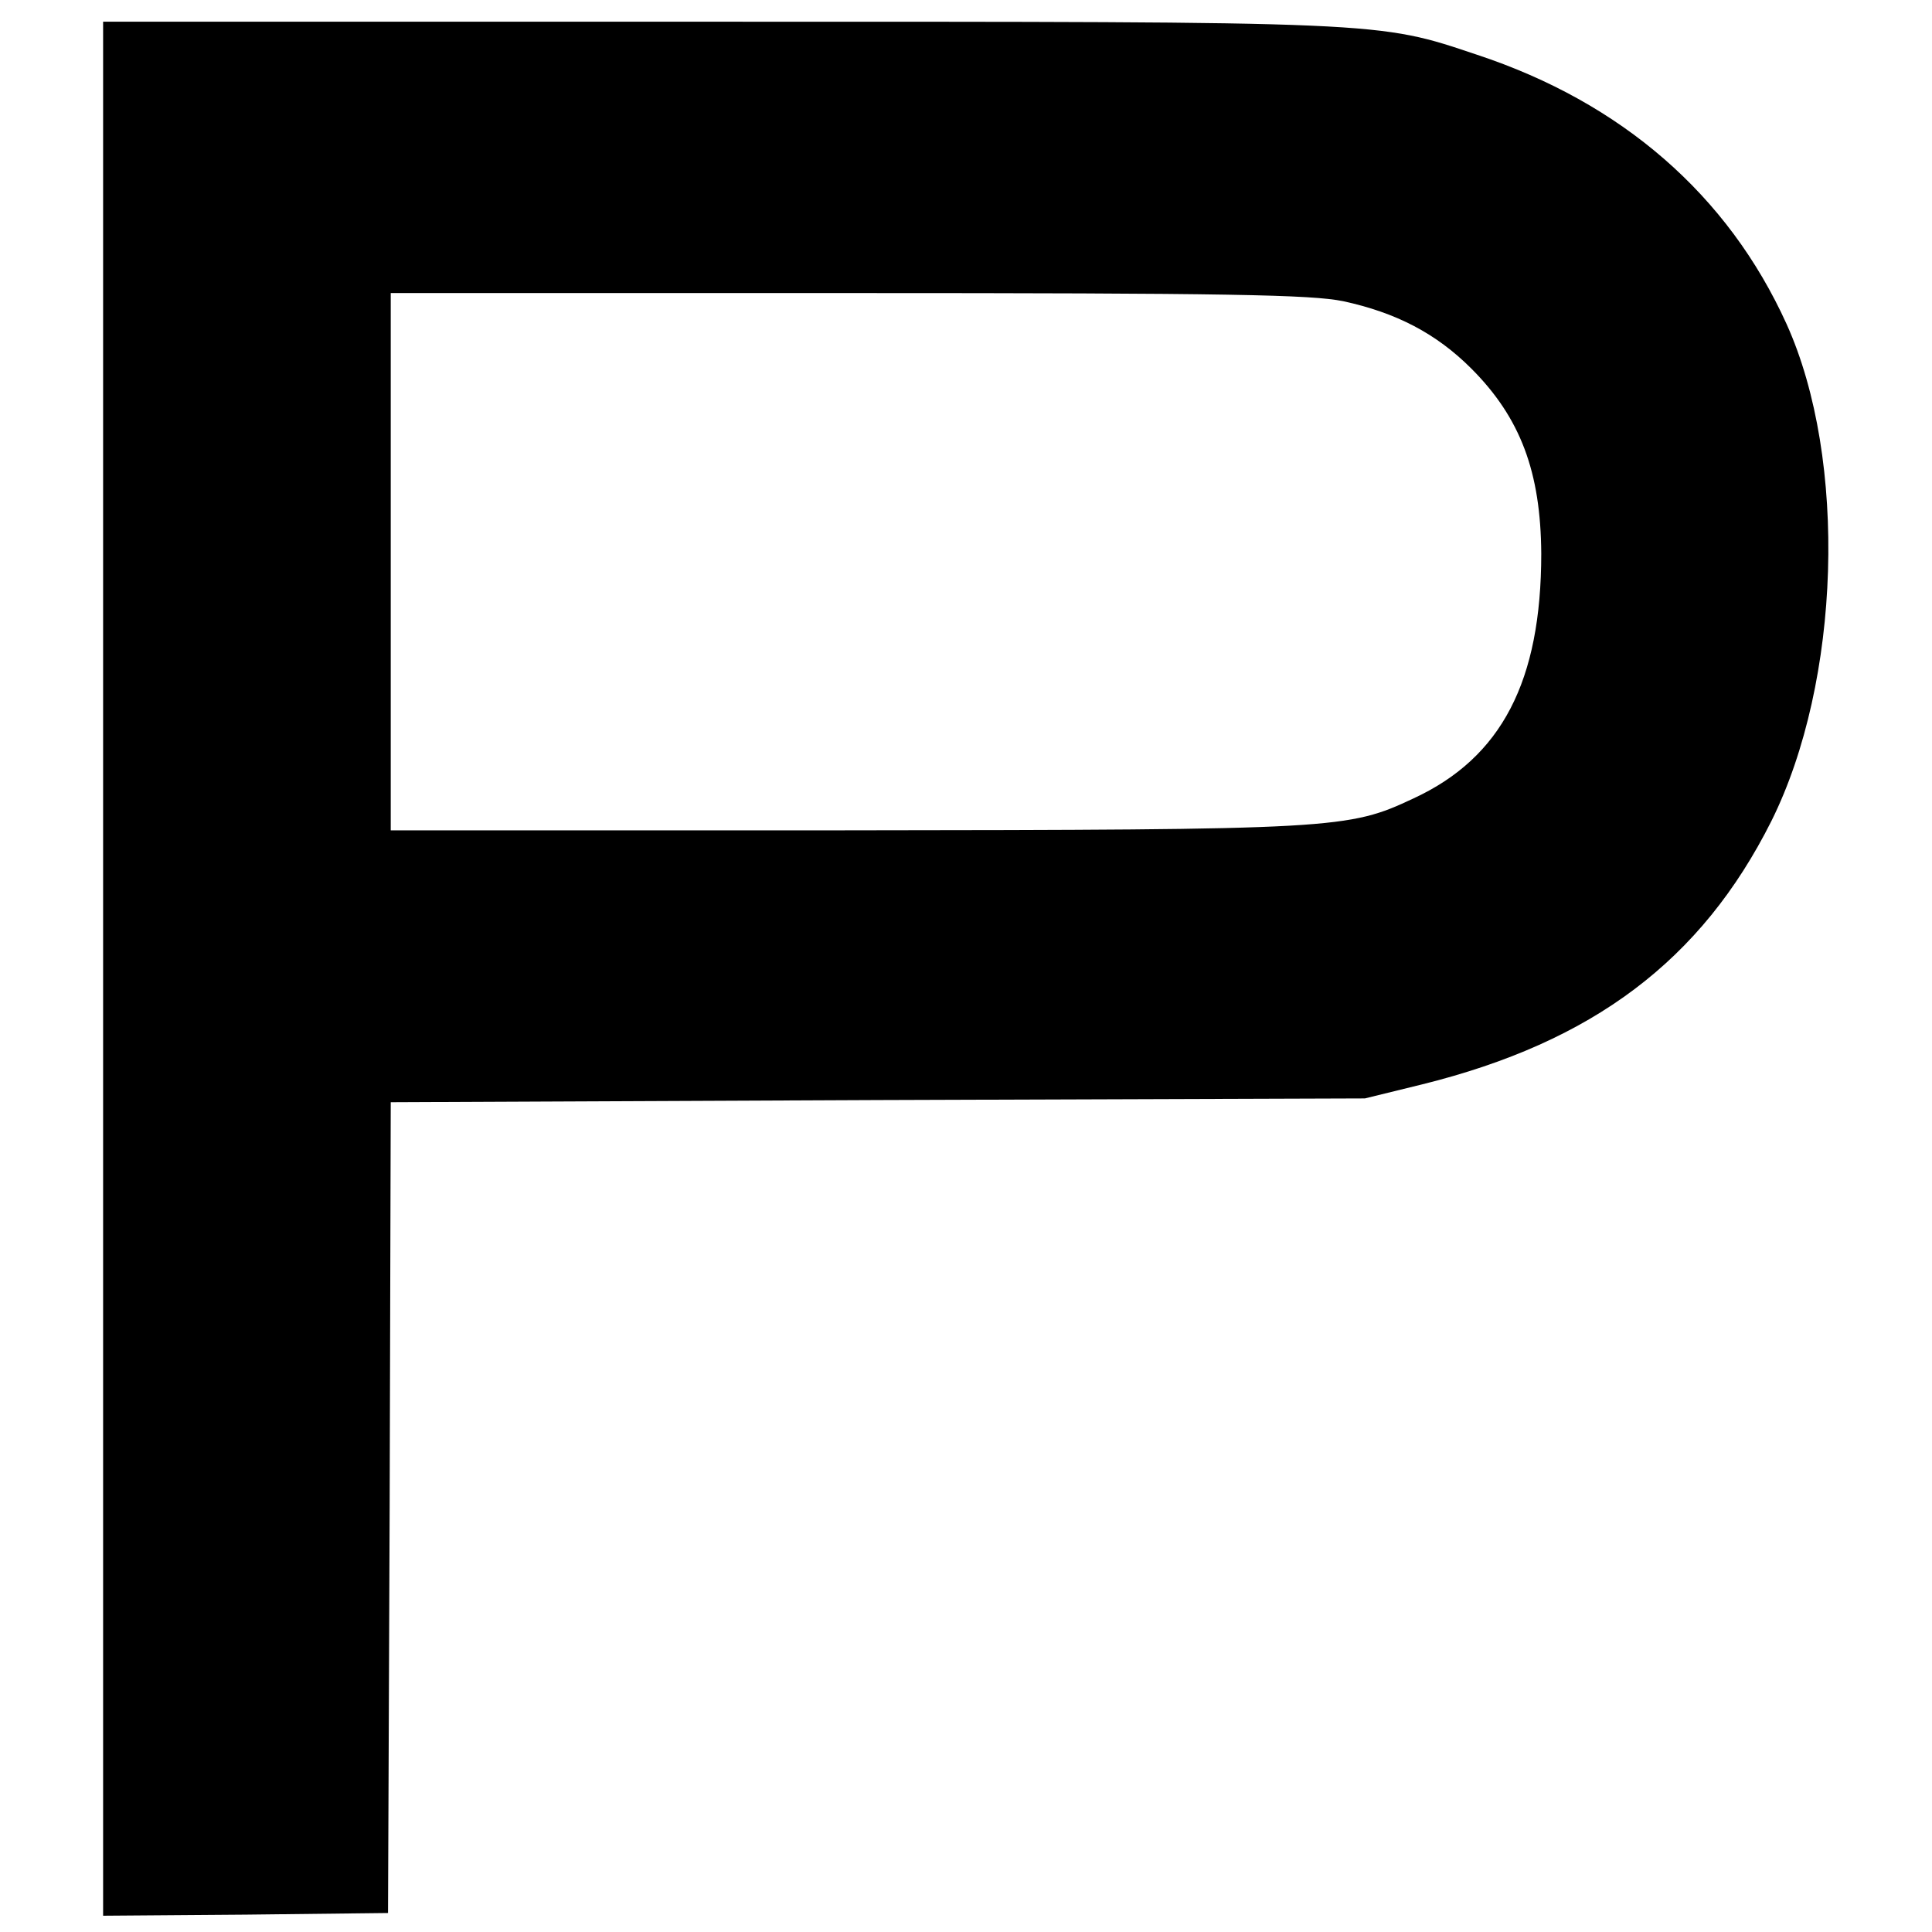 <?xml version="1.0" standalone="no"?>
<!DOCTYPE svg PUBLIC "-//W3C//DTD SVG 20010904//EN"
 "http://www.w3.org/TR/2001/REC-SVG-20010904/DTD/svg10.dtd">
<svg version="1.0" xmlns="http://www.w3.org/2000/svg"
 width="356pt" height="356pt" viewBox="0 0 356 356"
 preserveAspectRatio="xMidYMid meet">
<g transform="translate(0,356) scale(0.1,-0.1)"
fill="#000000" stroke="none">
<path d="M190 1775 l0 -1745 263 2 262 3 3 747 2 747 898 4 897 3 106 26 c314
78 514 228 643 485 128 257 141 666 28 916 -108 238 -304 408 -570 496 -185
62 -165 61 -1404 61 l-1128 0 0 -1745z m2285 1230 c97 -21 171 -59 236 -124
91 -91 128 -191 129 -341 0 -235 -73 -376 -235 -451 -121 -57 -141 -58 -1052
-59 l-833 0 0 495 0 495 843 0 c704 0 853 -3 912 -15z"/>
</g>
</svg>
